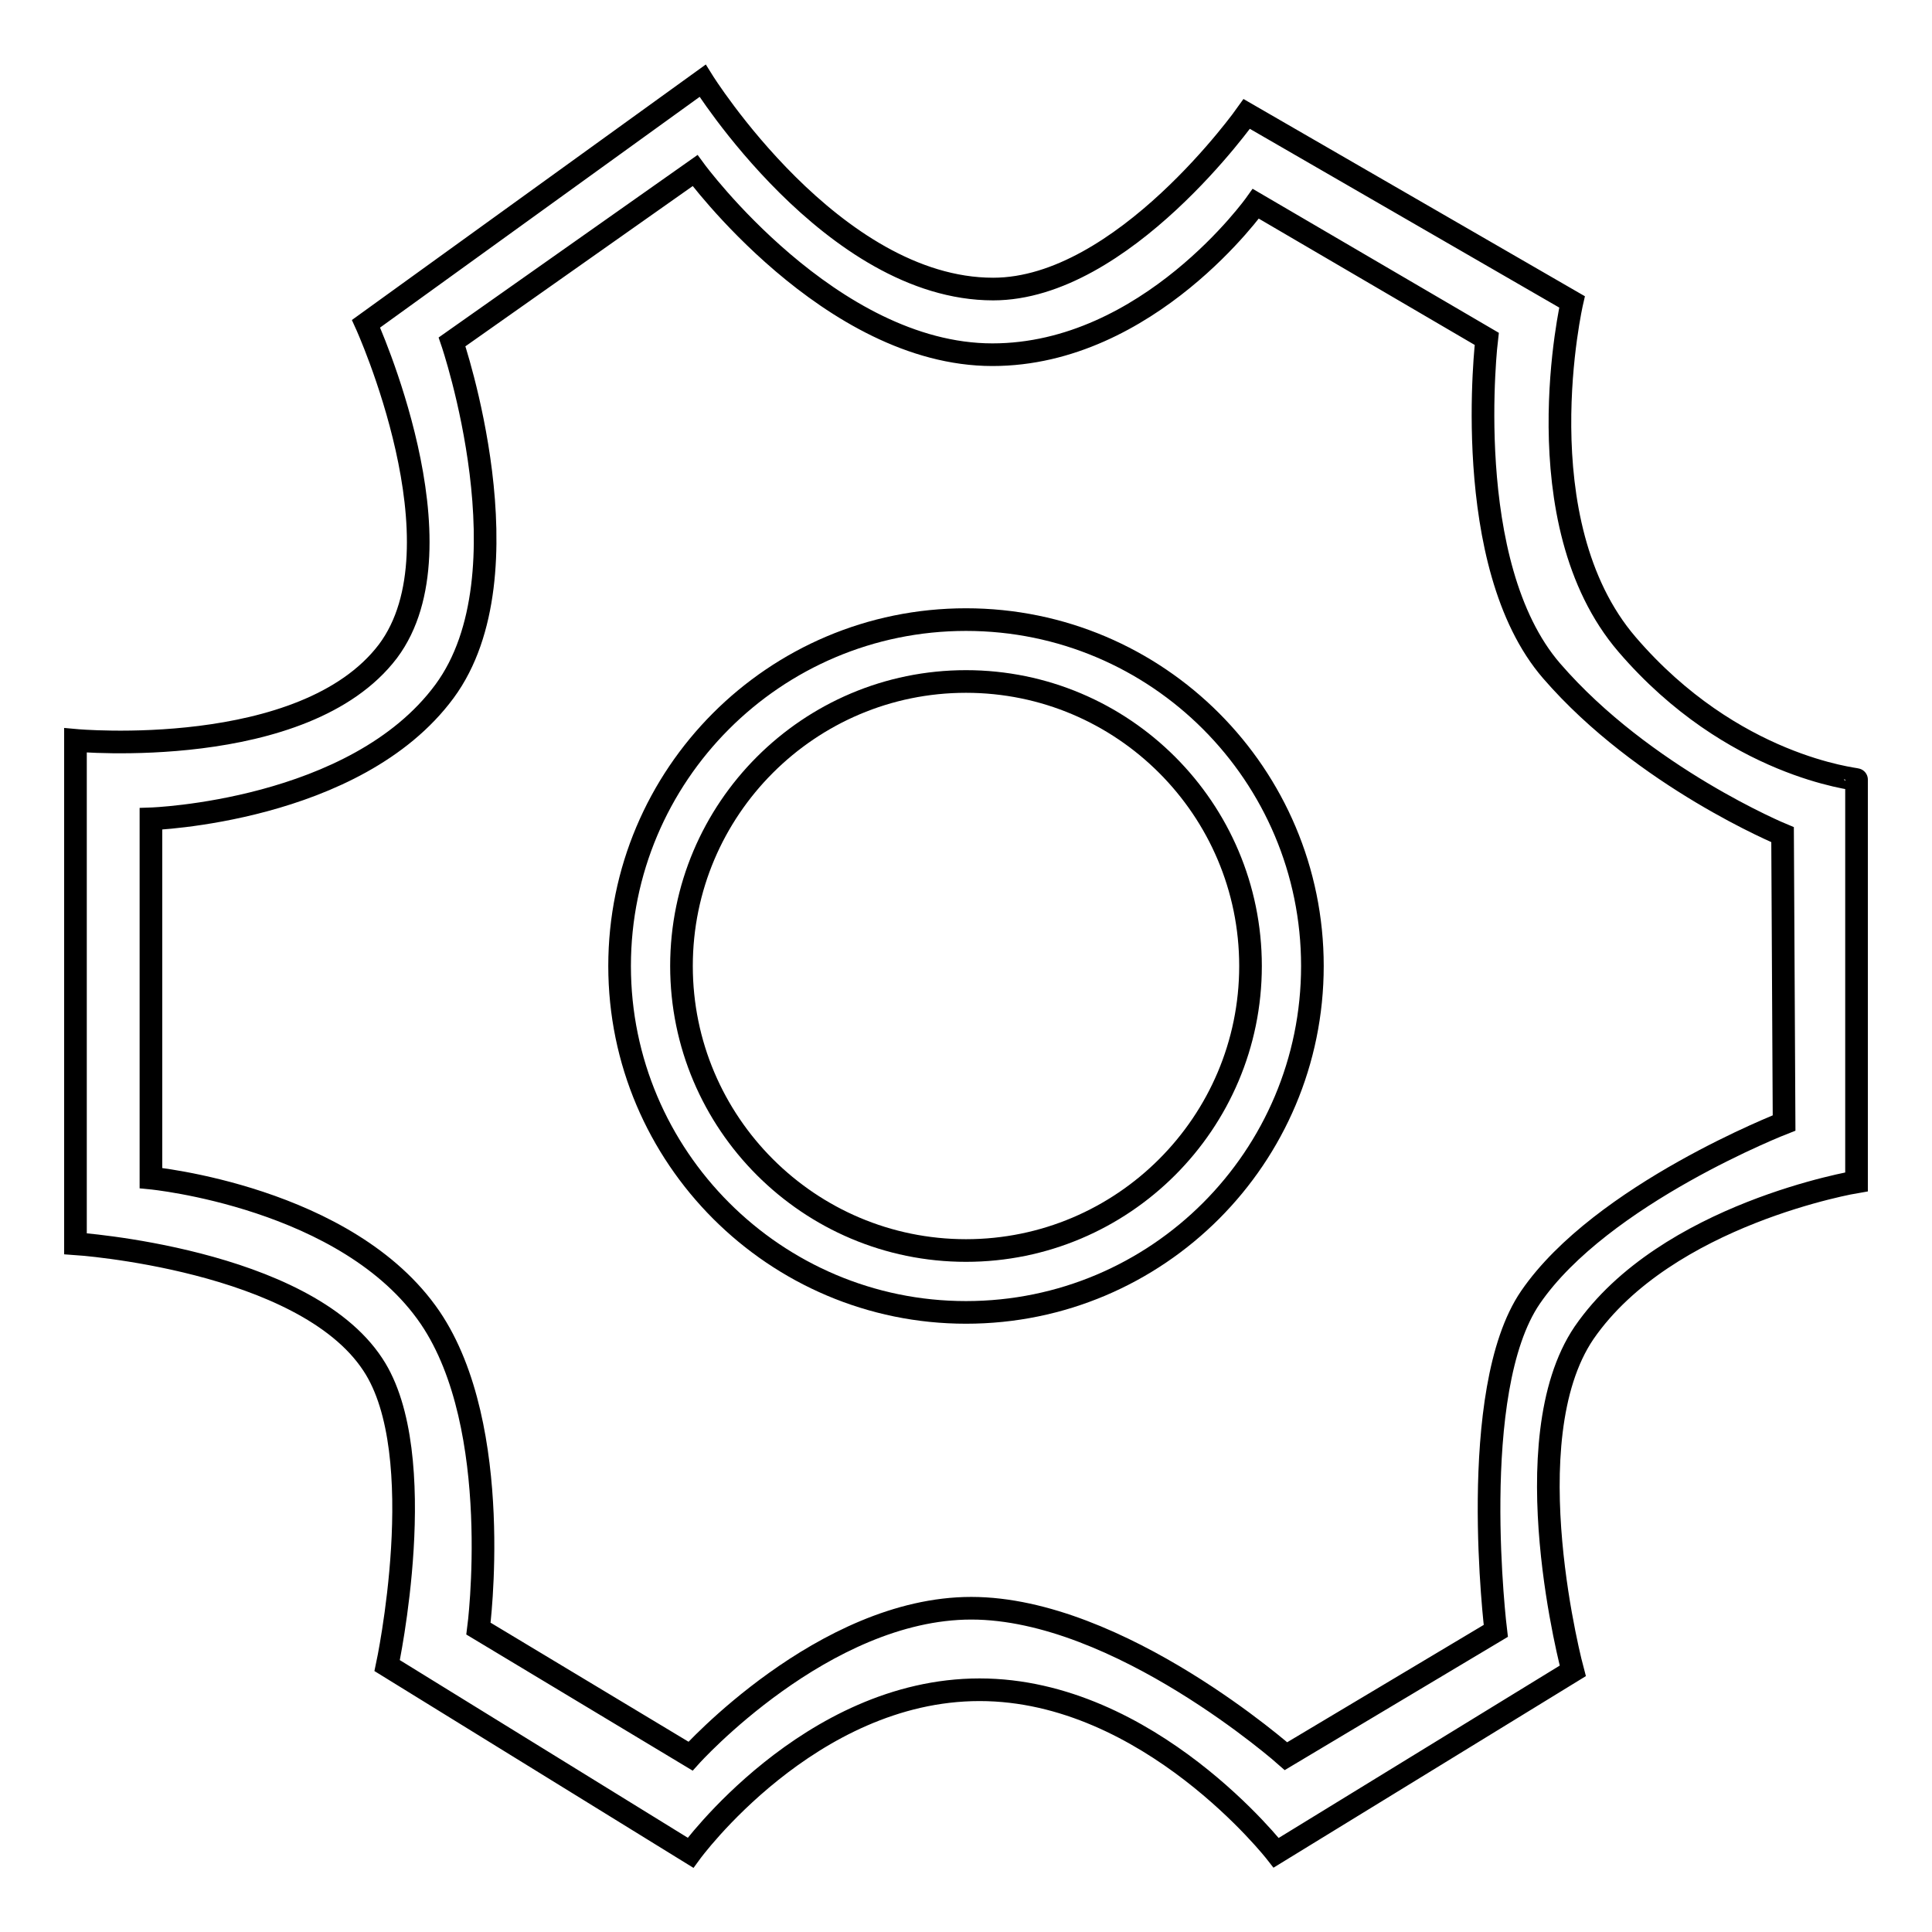<?xml version="1.0" encoding="utf-8"?>
<!-- Svg Vector Icons : http://www.onlinewebfonts.com/icon -->
<!DOCTYPE svg PUBLIC "-//W3C//DTD SVG 1.1//EN" "http://www.w3.org/Graphics/SVG/1.1/DTD/svg11.dtd">
<svg version="1.1" xmlns="http://www.w3.org/2000/svg" xmlns:xlink="http://www.w3.org/1999/xlink" x="0px" y="0px" viewBox="0 0 256 256" enable-background="new 0 0 256 256" xml:space="preserve">
<g><g><path stroke-width="3" fill-opacity="0" stroke="#000000"  d="M232.1,176.5"/><path stroke-width="3" fill-opacity="0" stroke="#000000"  d="M215.6,85.4c-14-16.3-7.3-45.4-7.3-45.4l-43.1-24.9c0,0-16.4,23.2-33.6,23.2c-21.3,0-38.5-27.6-38.5-27.6L48.5,42.9c0,0,13.4,29.4,2.9,43.4C40.3,100.9,10,98.1,10,98.1v66.7c0,0,30.2,2,39.4,16c7.9,11.9,1.9,39.9,1.9,39.9l40.2,24.8c0,0,15.7-21.6,38.3-21.6c22.5,0,39.3,21.6,39.3,21.6l39.3-24.1c0,0-8.2-30.5,1.5-44.8c10.9-15.8,36.1-20,36.1-20v-53.3C246,103.2,229.6,101.7,215.6,85.4z M236.4,148.8c0,0-24.2,9.4-33.6,23.1c-8.5,12.4-4.6,44.2-4.6,44.2l-27.8,16.6c0,0-22.1-19.6-41.7-19.6c-19.6,0-37.2,19.6-37.2,19.6l-28.1-16.9c0,0,3.5-26.6-6.4-41.2c-10.9-16-37-18.5-37-18.5v-47.6c0,0,27.1-0.9,38.9-16.9c11.5-15.6,1-46.3,1-46.3l32.2-22.7c0,0,17.9,24.4,39.4,24.4c20.7,0,34.9-20,34.9-20l30.6,17.9c0,0-3.6,29.9,8.6,44c12.2,14.1,30.6,21.7,30.6,21.7L236.4,148.8L236.4,148.8z"/><path stroke-width="3" fill-opacity="0" stroke="#000000"  d="M128,82.1c-25.4,0-45.9,20.6-45.9,45.9s20.6,45.9,45.9,45.9c25.4,0,45.9-20.6,45.9-45.9S153.4,82.1,128,82.1z M128,165.7c-20.8,0-37.7-16.9-37.7-37.7c0-20.8,16.9-37.7,37.7-37.7c20.8,0,37.7,16.9,37.7,37.7C165.7,148.8,148.8,165.7,128,165.7z"/></g></g>
</svg>